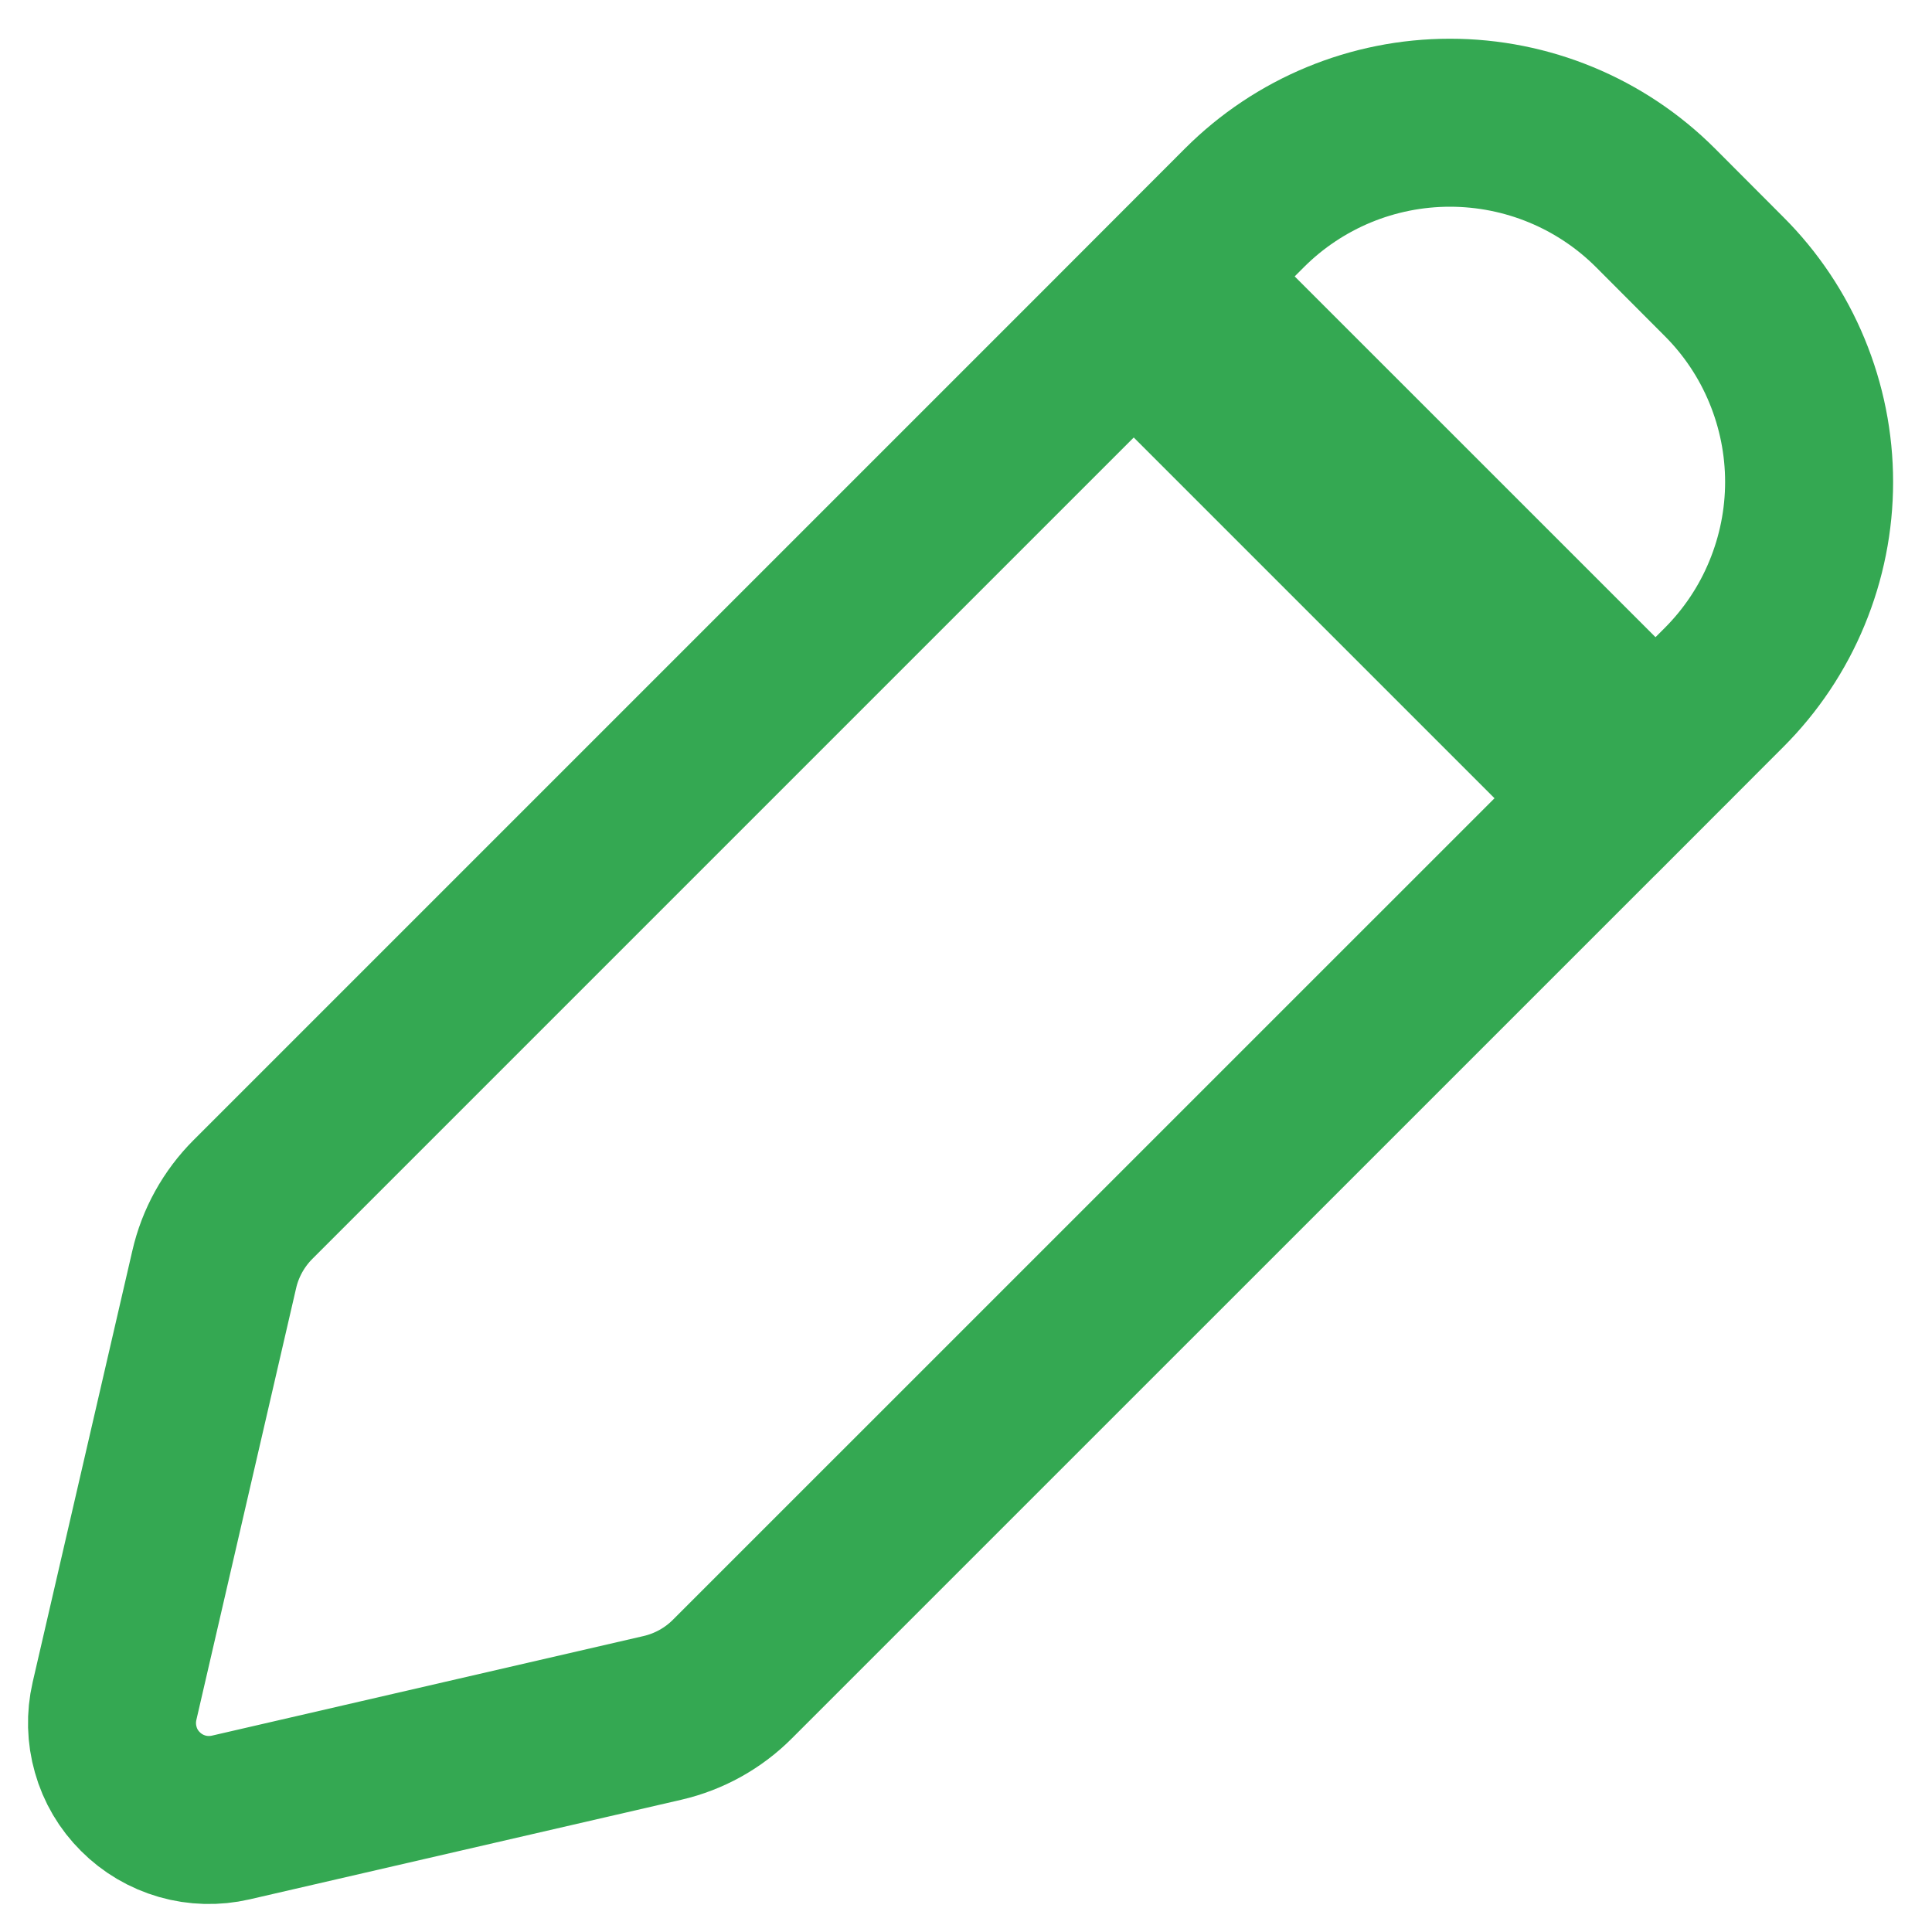 <svg width="23" height="23" viewBox="0 0 23 23" fill="none" xmlns="http://www.w3.org/2000/svg">
<path fill-rule="evenodd" clip-rule="evenodd" d="M19.708 2.474C19.059 1.825 18.179 1.461 17.261 1.461C16.344 1.461 15.464 1.825 14.815 2.474L13.999 3.291L19.709 9L20.523 8.185C20.845 7.863 21.1 7.482 21.273 7.062C21.447 6.642 21.537 6.192 21.537 5.738C21.537 5.283 21.447 4.833 21.273 4.413C21.1 3.994 20.845 3.612 20.523 3.291L19.708 2.474ZM19.206 9.503L13.497 3.794L3.012 14.279C2.783 14.508 2.622 14.798 2.55 15.114L1.363 20.252C1.319 20.443 1.324 20.642 1.378 20.83C1.431 21.019 1.532 21.19 1.671 21.328C1.809 21.467 1.981 21.568 2.169 21.622C2.357 21.676 2.556 21.681 2.747 21.637L7.887 20.451C8.202 20.378 8.491 20.218 8.72 19.988L19.206 9.503Z" stroke="#34A852" stroke-width="2"/>
</svg>
